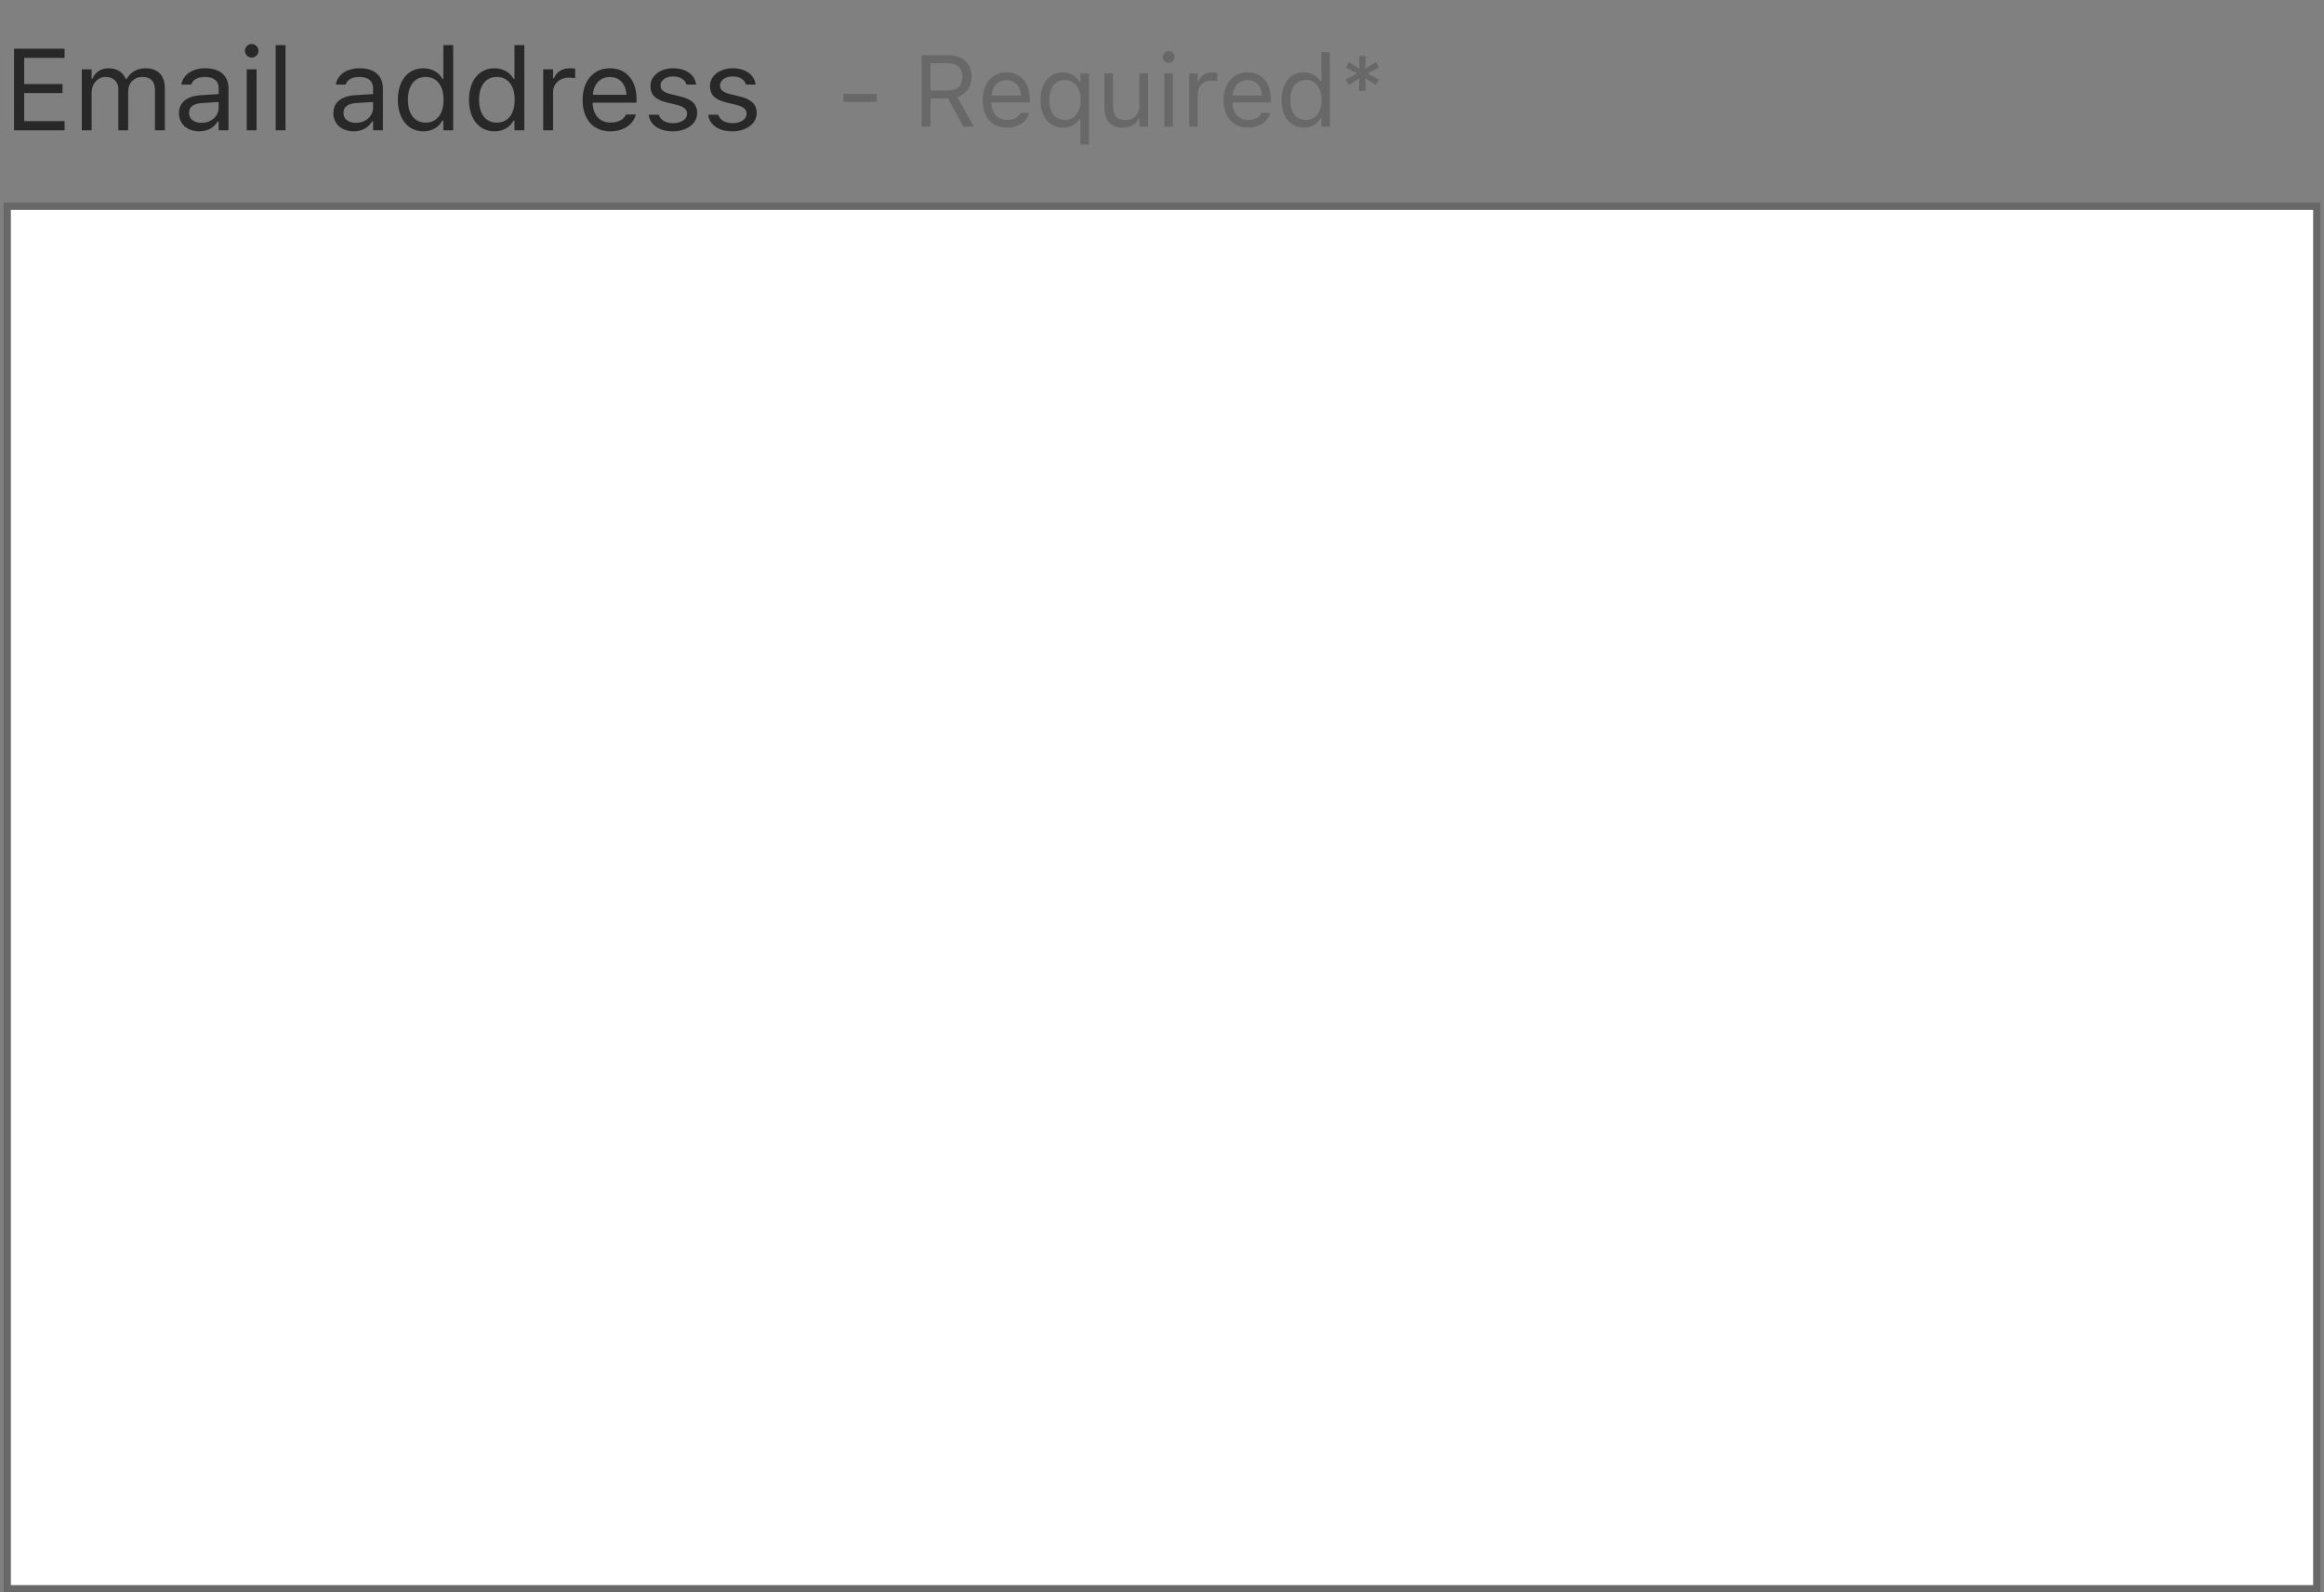 <svg width="321" height="220" viewBox="0 0 321 220" fill="none" xmlns="http://www.w3.org/2000/svg">
<rect x="0" y="0" width="321" height="220" fill="#808080" stroke="none"/>
<path d="M1.938 18V6.727H8.922V7.992H3.344V11.609H8.633V12.859H3.344V16.734H8.922V18H1.938ZM11.297 18V9.578H12.656V10.859H12.781C13.156 9.953 13.953 9.43 15.055 9.43C16.195 9.43 16.992 10.031 17.383 10.906H17.508C17.961 10.016 18.922 9.43 20.086 9.43C21.805 9.43 22.766 10.414 22.766 12.18V18H21.406V12.492C21.406 11.25 20.836 10.633 19.648 10.633C18.477 10.633 17.703 11.516 17.703 12.586V18H16.344V12.281C16.344 11.281 15.656 10.633 14.594 10.633C13.492 10.633 12.656 11.594 12.656 12.781V18H11.297ZM27.531 18.148C25.93 18.148 24.719 17.18 24.719 15.648V15.633C24.719 14.133 25.828 13.266 27.789 13.148L30.203 13V12.234C30.203 11.195 29.57 10.633 28.312 10.633C27.305 10.633 26.641 11.008 26.422 11.664L26.414 11.688H25.055L25.062 11.641C25.281 10.32 26.562 9.43 28.359 9.43C30.414 9.43 31.562 10.484 31.562 12.234V18H30.203V16.758H30.078C29.547 17.656 28.664 18.148 27.531 18.148ZM26.109 15.617C26.109 16.469 26.836 16.969 27.812 16.969C29.195 16.969 30.203 16.062 30.203 14.859V14.094L27.953 14.234C26.672 14.312 26.109 14.766 26.109 15.602V15.617ZM34.766 7.953C34.25 7.953 33.828 7.531 33.828 7.016C33.828 6.5 34.25 6.078 34.766 6.078C35.281 6.078 35.703 6.5 35.703 7.016C35.703 7.531 35.281 7.953 34.766 7.953ZM34.078 18V9.578H35.438V18H34.078ZM38.078 18V6.234H39.438V18H38.078ZM48.859 18.148C47.258 18.148 46.047 17.18 46.047 15.648V15.633C46.047 14.133 47.156 13.266 49.117 13.148L51.531 13V12.234C51.531 11.195 50.898 10.633 49.641 10.633C48.633 10.633 47.969 11.008 47.75 11.664L47.742 11.688H46.383L46.391 11.641C46.609 10.32 47.891 9.43 49.688 9.43C51.742 9.43 52.891 10.484 52.891 12.234V18H51.531V16.758H51.406C50.875 17.656 49.992 18.148 48.859 18.148ZM47.438 15.617C47.438 16.469 48.164 16.969 49.141 16.969C50.523 16.969 51.531 16.062 51.531 14.859V14.094L49.281 14.234C48 14.312 47.438 14.766 47.438 15.602V15.617ZM58.484 18.148C56.352 18.148 54.953 16.422 54.953 13.797V13.781C54.953 11.141 56.344 9.43 58.484 9.43C59.641 9.43 60.648 10.008 61.109 10.906H61.234V6.234H62.594V18H61.234V16.656H61.109C60.594 17.594 59.656 18.148 58.484 18.148ZM58.797 16.945C60.328 16.945 61.266 15.742 61.266 13.797V13.781C61.266 11.836 60.328 10.633 58.797 10.633C57.258 10.633 56.344 11.82 56.344 13.781V13.797C56.344 15.758 57.258 16.945 58.797 16.945ZM68.312 18.148C66.18 18.148 64.781 16.422 64.781 13.797V13.781C64.781 11.141 66.172 9.43 68.312 9.43C69.469 9.43 70.477 10.008 70.938 10.906H71.062V6.234H72.422V18H71.062V16.656H70.938C70.422 17.594 69.484 18.148 68.312 18.148ZM68.625 16.945C70.156 16.945 71.094 15.742 71.094 13.797V13.781C71.094 11.836 70.156 10.633 68.625 10.633C67.086 10.633 66.172 11.82 66.172 13.781V13.797C66.172 15.758 67.086 16.945 68.625 16.945ZM75.031 18V9.578H76.391V10.828H76.516C76.836 9.945 77.625 9.43 78.766 9.43C79.023 9.43 79.312 9.461 79.445 9.484V10.805C79.164 10.758 78.906 10.727 78.609 10.727C77.312 10.727 76.391 11.547 76.391 12.781V18H75.031ZM84.328 18.148C81.922 18.148 80.469 16.461 80.469 13.82V13.812C80.469 11.211 81.953 9.43 84.242 9.43C86.531 9.43 87.922 11.133 87.922 13.648V14.18H81.859C81.898 15.922 82.859 16.938 84.359 16.938C85.5 16.938 86.203 16.398 86.43 15.891L86.461 15.82H87.82L87.805 15.883C87.516 17.023 86.312 18.148 84.328 18.148ZM84.234 10.641C82.984 10.641 82.031 11.492 81.883 13.094H86.539C86.398 11.43 85.477 10.641 84.234 10.641ZM92.922 18.148C91.047 18.148 89.758 17.242 89.602 15.852H90.992C91.219 16.555 91.891 17.016 92.969 17.016C94.102 17.016 94.906 16.477 94.906 15.711V15.695C94.906 15.125 94.477 14.727 93.438 14.477L92.133 14.164C90.555 13.789 89.844 13.102 89.844 11.891V11.883C89.844 10.484 91.188 9.43 92.977 9.43C94.742 9.43 95.969 10.312 96.156 11.688H94.82C94.641 11.023 93.984 10.562 92.969 10.562C91.969 10.562 91.234 11.078 91.234 11.82V11.836C91.234 12.406 91.656 12.766 92.648 13.008L93.945 13.32C95.531 13.703 96.297 14.391 96.297 15.594V15.609C96.297 17.109 94.836 18.148 92.922 18.148ZM101.141 18.148C99.266 18.148 97.977 17.242 97.82 15.852H99.211C99.438 16.555 100.109 17.016 101.188 17.016C102.32 17.016 103.125 16.477 103.125 15.711V15.695C103.125 15.125 102.695 14.727 101.656 14.477L100.352 14.164C98.773 13.789 98.062 13.102 98.062 11.891V11.883C98.062 10.484 99.406 9.43 101.195 9.43C102.961 9.43 104.188 10.312 104.375 11.688H103.039C102.859 11.023 102.203 10.562 101.188 10.562C100.188 10.562 99.453 11.078 99.453 11.82V11.836C99.453 12.406 99.875 12.766 100.867 13.008L102.164 13.32C103.75 13.703 104.516 14.391 104.516 15.594V15.609C104.516 17.109 103.055 18.148 101.141 18.148Z" fill="#282828"/>
<path d="M116.505 14.082V12.975H121.099V14.082H116.505ZM127.299 17.5V7.636H131.065C132.966 7.636 134.21 8.798 134.21 10.568V10.582C134.21 11.949 133.465 13.016 132.228 13.405L134.511 17.5H133.068L130.956 13.597H128.529V17.5H127.299ZM128.529 12.503H130.956C132.221 12.503 132.938 11.826 132.938 10.623V10.609C132.938 9.434 132.173 8.729 130.901 8.729H128.529V12.503ZM139.098 17.63C136.992 17.63 135.721 16.153 135.721 13.843V13.836C135.721 11.56 137.02 10.001 139.022 10.001C141.025 10.001 142.242 11.491 142.242 13.692V14.157H136.938C136.972 15.682 137.812 16.57 139.125 16.57C140.123 16.57 140.738 16.099 140.937 15.654L140.964 15.593H142.153L142.14 15.648C141.887 16.645 140.834 17.63 139.098 17.63ZM139.016 11.06C137.922 11.06 137.088 11.806 136.958 13.207H141.032C140.909 11.751 140.103 11.06 139.016 11.06ZM149.229 19.961V16.393H149.119C148.716 17.172 147.868 17.63 146.815 17.63C144.942 17.63 143.719 16.119 143.719 13.822V13.809C143.719 11.498 144.936 10.001 146.815 10.001C147.807 10.001 148.675 10.521 149.146 11.361H149.229V10.131H150.418V19.961H149.229ZM147.096 16.577C148.422 16.577 149.263 15.511 149.263 13.822V13.809C149.263 12.113 148.422 11.054 147.089 11.054C145.742 11.054 144.936 12.093 144.936 13.809V13.822C144.936 15.538 145.742 16.577 147.096 16.577ZM155.087 17.63C153.412 17.63 152.551 16.645 152.551 14.902V10.131H153.74V14.615C153.74 15.941 154.219 16.577 155.395 16.577C156.693 16.577 157.384 15.784 157.384 14.492V10.131H158.573V17.5H157.384V16.399H157.274C156.912 17.186 156.167 17.63 155.087 17.63ZM161.424 8.709C160.973 8.709 160.604 8.34 160.604 7.889C160.604 7.438 160.973 7.068 161.424 7.068C161.875 7.068 162.244 7.438 162.244 7.889C162.244 8.34 161.875 8.709 161.424 8.709ZM160.822 17.5V10.131H162.012V17.5H160.822ZM164.254 17.5V10.131H165.443V11.225H165.553C165.833 10.452 166.523 10.001 167.521 10.001C167.747 10.001 168 10.028 168.116 10.049V11.204C167.87 11.163 167.645 11.136 167.385 11.136C166.25 11.136 165.443 11.854 165.443 12.934V17.5H164.254ZM172.389 17.63C170.283 17.63 169.012 16.153 169.012 13.843V13.836C169.012 11.56 170.311 10.001 172.313 10.001C174.316 10.001 175.533 11.491 175.533 13.692V14.157H170.229C170.263 15.682 171.104 16.57 172.416 16.57C173.414 16.57 174.029 16.099 174.228 15.654L174.255 15.593H175.444L175.431 15.648C175.178 16.645 174.125 17.63 172.389 17.63ZM172.307 11.06C171.213 11.06 170.379 11.806 170.249 13.207H174.323C174.2 11.751 173.394 11.06 172.307 11.06ZM180.1 17.63C178.233 17.63 177.01 16.119 177.01 13.822V13.809C177.01 11.498 178.227 10.001 180.1 10.001C181.111 10.001 181.993 10.507 182.396 11.293H182.506V7.205H183.695V17.5H182.506V16.324H182.396C181.945 17.145 181.125 17.63 180.1 17.63ZM180.373 16.577C181.713 16.577 182.533 15.524 182.533 13.822V13.809C182.533 12.106 181.713 11.054 180.373 11.054C179.026 11.054 178.227 12.093 178.227 13.809V13.822C178.227 15.538 179.026 16.577 180.373 16.577ZM187.708 12.551L187.783 10.801L186.334 11.717L185.869 10.992L187.455 10.151L185.869 9.317L186.334 8.593L187.783 9.509L187.708 7.759H188.645L188.569 9.502L190.012 8.593L190.477 9.317L188.891 10.151L190.477 10.992L190.012 11.717L188.569 10.808L188.645 12.551H187.708Z" fill="#686868"/>
<rect x="1" y="28.5" width="319" height="191" fill="white"/>
<rect x="1" y="28.5" width="319" height="191" stroke="#686868"/>
</svg>
